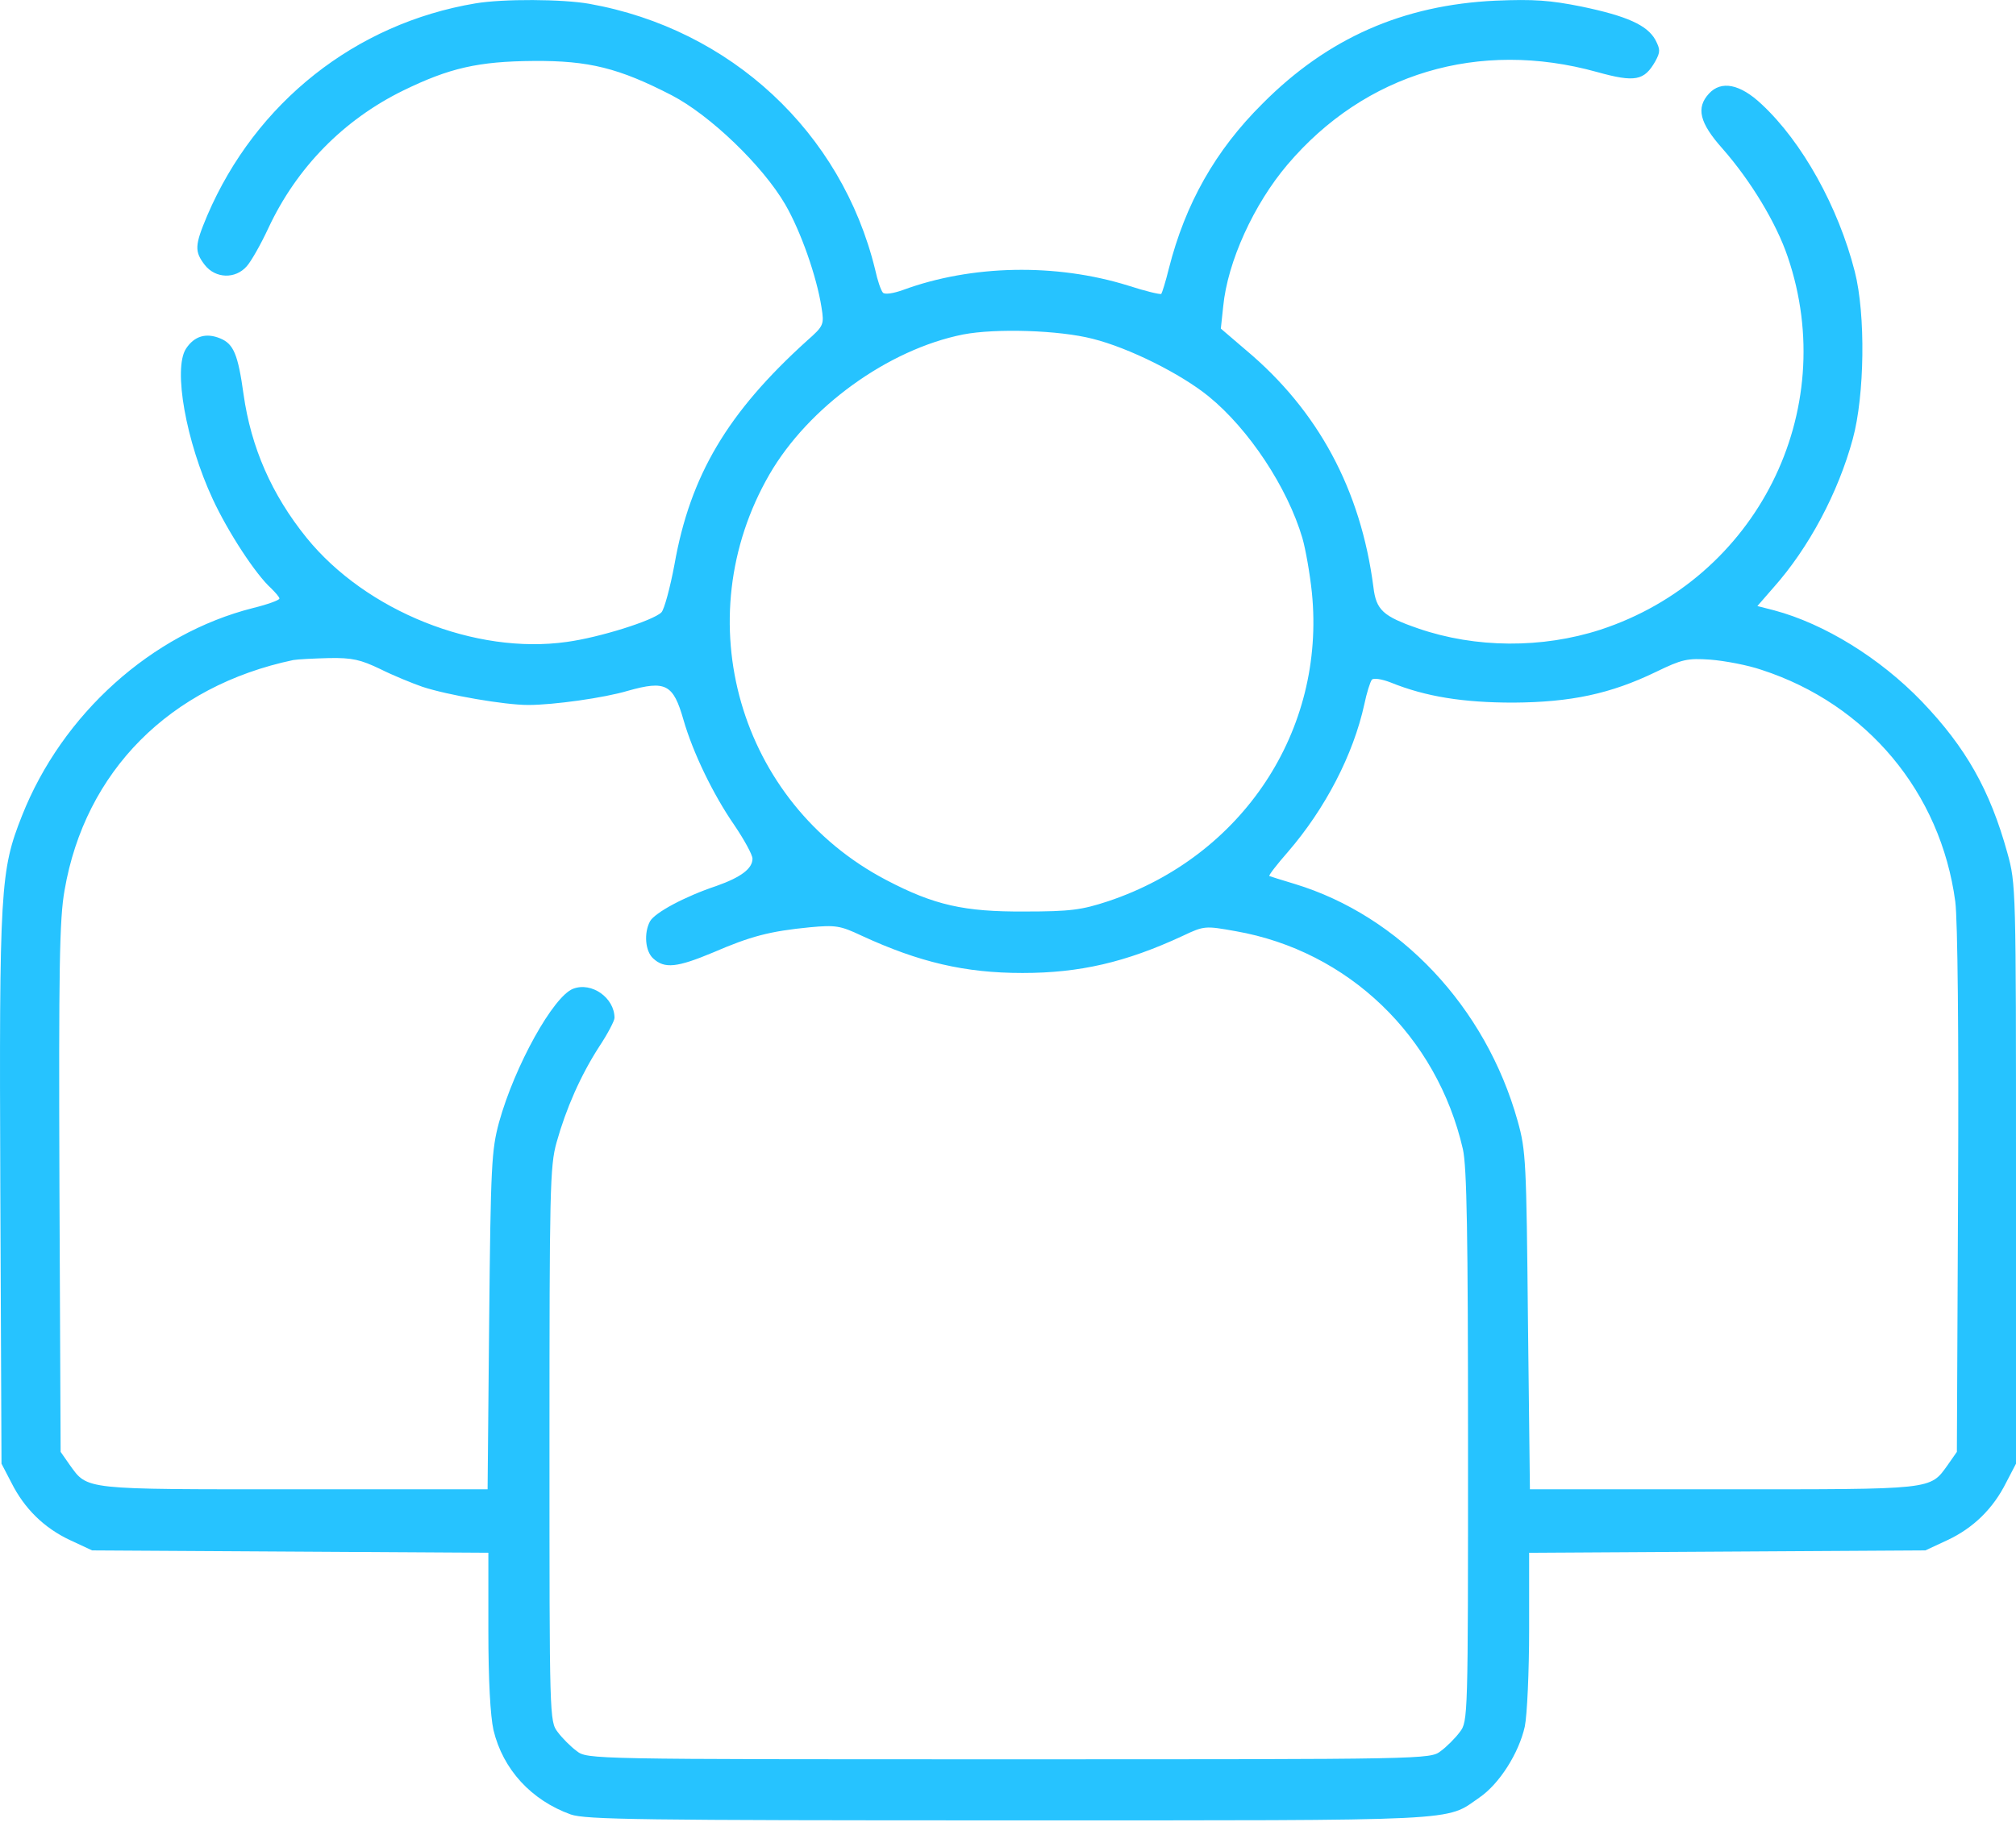 <svg width="70" height="64" viewBox="0 0 70 64" fill="none" xmlns="http://www.w3.org/2000/svg">
<path d="M16.505 0.118C12.344 0.817 8.881 3.554 7.197 7.483C6.759 8.523 6.746 8.729 7.115 9.208C7.485 9.673 8.169 9.7 8.566 9.249C8.717 9.084 9.059 8.482 9.319 7.921C10.305 5.813 11.934 4.157 14.001 3.144C15.602 2.363 16.601 2.131 18.531 2.117C20.448 2.103 21.488 2.363 23.322 3.308C24.664 4.006 26.484 5.758 27.265 7.1C27.812 8.044 28.36 9.618 28.524 10.672C28.62 11.275 28.606 11.316 28.017 11.836C25.266 14.327 23.966 16.504 23.418 19.611C23.267 20.419 23.062 21.171 22.966 21.267C22.679 21.555 20.804 22.143 19.681 22.294C16.505 22.745 12.714 21.226 10.647 18.68C9.428 17.174 8.717 15.532 8.457 13.697C8.265 12.315 8.114 11.945 7.649 11.754C7.156 11.548 6.746 11.671 6.458 12.11C6.006 12.808 6.458 15.34 7.389 17.339C7.923 18.488 8.881 19.953 9.415 20.432C9.565 20.583 9.702 20.733 9.702 20.788C9.702 20.843 9.292 20.993 8.785 21.117C5.267 22.006 2.16 24.799 0.764 28.33C0.011 30.233 -0.03 30.808 0.011 41.266L0.052 50.834L0.394 51.491C0.846 52.395 1.53 53.066 2.434 53.49L3.2 53.846L10.085 53.887L16.957 53.928V56.624C16.957 58.363 17.026 59.595 17.135 60.088C17.464 61.456 18.449 62.524 19.818 63.017C20.338 63.195 22.213 63.222 35.026 63.222C51 63.222 50.165 63.263 51.37 62.428C52.068 61.949 52.739 60.882 52.944 59.965C53.026 59.568 53.095 58.048 53.095 56.583V53.928L59.98 53.887L66.852 53.846L67.618 53.49C68.522 53.066 69.206 52.395 69.658 51.491L70 50.834V40.773C70 30.835 70 30.698 69.699 29.617C69.097 27.441 68.262 25.962 66.728 24.361C65.278 22.855 63.347 21.664 61.609 21.199L61.02 21.048L61.568 20.419C62.814 19.022 63.827 17.106 64.333 15.244C64.744 13.739 64.785 10.919 64.401 9.427C63.827 7.182 62.581 4.937 61.171 3.623C60.418 2.911 59.761 2.788 59.337 3.253C58.885 3.746 59.008 4.266 59.816 5.17C60.788 6.278 61.677 7.743 62.074 8.92C63.909 14.3 60.993 20.09 55.572 21.869C53.547 22.526 51.233 22.513 49.248 21.828C48.016 21.404 47.784 21.185 47.688 20.391C47.25 17.01 45.771 14.259 43.253 12.151L42.39 11.412L42.472 10.645C42.623 9.084 43.54 7.086 44.704 5.717C47.4 2.541 51.356 1.364 55.449 2.5C56.777 2.87 57.092 2.801 57.475 2.131C57.653 1.802 57.653 1.72 57.475 1.378C57.188 0.871 56.489 0.556 54.915 0.228C53.82 0.009 53.259 -0.032 51.931 0.023C48.714 0.173 46.1 1.323 43.841 3.595C42.199 5.224 41.158 7.072 40.584 9.331C40.474 9.783 40.351 10.166 40.323 10.207C40.282 10.234 39.762 10.111 39.174 9.919C36.669 9.139 33.739 9.194 31.357 10.07C31.015 10.193 30.728 10.234 30.659 10.166C30.591 10.097 30.468 9.741 30.386 9.358C29.222 4.595 25.376 1.008 20.461 0.132C19.531 -0.032 17.477 -0.046 16.505 0.118ZM37.942 11.767C39.201 12.082 41.008 12.986 41.966 13.766C43.362 14.902 44.704 16.928 45.224 18.694C45.333 19.077 45.484 19.926 45.552 20.583C46.032 25.374 43.143 29.74 38.475 31.301C37.558 31.602 37.175 31.657 35.574 31.657C33.479 31.67 32.439 31.438 30.769 30.562C25.649 27.879 23.815 21.5 26.717 16.476C28.072 14.136 30.837 12.137 33.438 11.617C34.574 11.398 36.778 11.466 37.942 11.767ZM13.207 23.238C13.645 23.457 14.315 23.731 14.671 23.854C15.547 24.142 17.518 24.484 18.34 24.484C19.216 24.484 20.982 24.238 21.803 23.991C23.117 23.622 23.377 23.759 23.733 25.004C24.061 26.14 24.76 27.591 25.499 28.659C25.841 29.165 26.128 29.686 26.128 29.823C26.128 30.165 25.732 30.466 24.883 30.767C23.774 31.137 22.734 31.698 22.569 31.999C22.35 32.41 22.405 33.039 22.679 33.286C23.076 33.655 23.514 33.6 24.76 33.08C26.06 32.519 26.717 32.341 28.127 32.204C29.017 32.122 29.181 32.15 29.907 32.492C31.919 33.422 33.507 33.792 35.505 33.792C37.49 33.792 39.091 33.422 41.063 32.505C41.815 32.15 41.843 32.15 42.91 32.341C46.812 33.026 49.892 35.982 50.795 39.911C50.932 40.527 50.973 42.827 50.973 50.246C50.973 59.663 50.973 59.786 50.686 60.156C50.535 60.361 50.234 60.663 50.029 60.813C49.659 61.101 49.59 61.101 35.026 61.101C20.461 61.101 20.393 61.101 20.023 60.813C19.818 60.663 19.517 60.361 19.366 60.156C19.079 59.786 19.079 59.663 19.079 50.177C19.079 41.376 19.093 40.499 19.325 39.678C19.654 38.501 20.16 37.351 20.804 36.352C21.105 35.9 21.337 35.448 21.337 35.353C21.337 34.654 20.544 34.093 19.9 34.34C19.216 34.6 17.874 37.009 17.327 38.98C17.067 39.952 17.039 40.445 16.985 45.865L16.93 51.724H10.236C2.858 51.724 3.05 51.751 2.42 50.875L2.105 50.424L2.064 41.266C2.037 33.6 2.064 31.917 2.242 30.918C2.954 26.784 5.897 23.827 10.181 22.924C10.332 22.896 10.893 22.869 11.427 22.855C12.235 22.841 12.522 22.91 13.207 23.238ZM61.171 23.266C64.826 24.457 67.385 27.523 67.892 31.314C67.974 31.944 68.015 35.886 67.988 41.389L67.947 50.424L67.632 50.875C67.002 51.751 67.194 51.724 59.816 51.724H53.122L53.054 45.865C52.999 40.335 52.985 39.966 52.698 38.939C51.589 34.969 48.605 31.807 44.95 30.698C44.498 30.562 44.101 30.438 44.074 30.425C44.047 30.397 44.334 30.028 44.717 29.59C46.018 28.084 46.99 26.209 47.373 24.457C47.455 24.06 47.578 23.676 47.633 23.608C47.688 23.539 47.975 23.581 48.29 23.704C49.508 24.197 50.809 24.402 52.547 24.402C54.546 24.388 55.915 24.101 57.502 23.334C58.406 22.896 58.584 22.855 59.391 22.91C59.898 22.951 60.692 23.101 61.171 23.266Z" fill="#26C3FF"/>
</svg>
